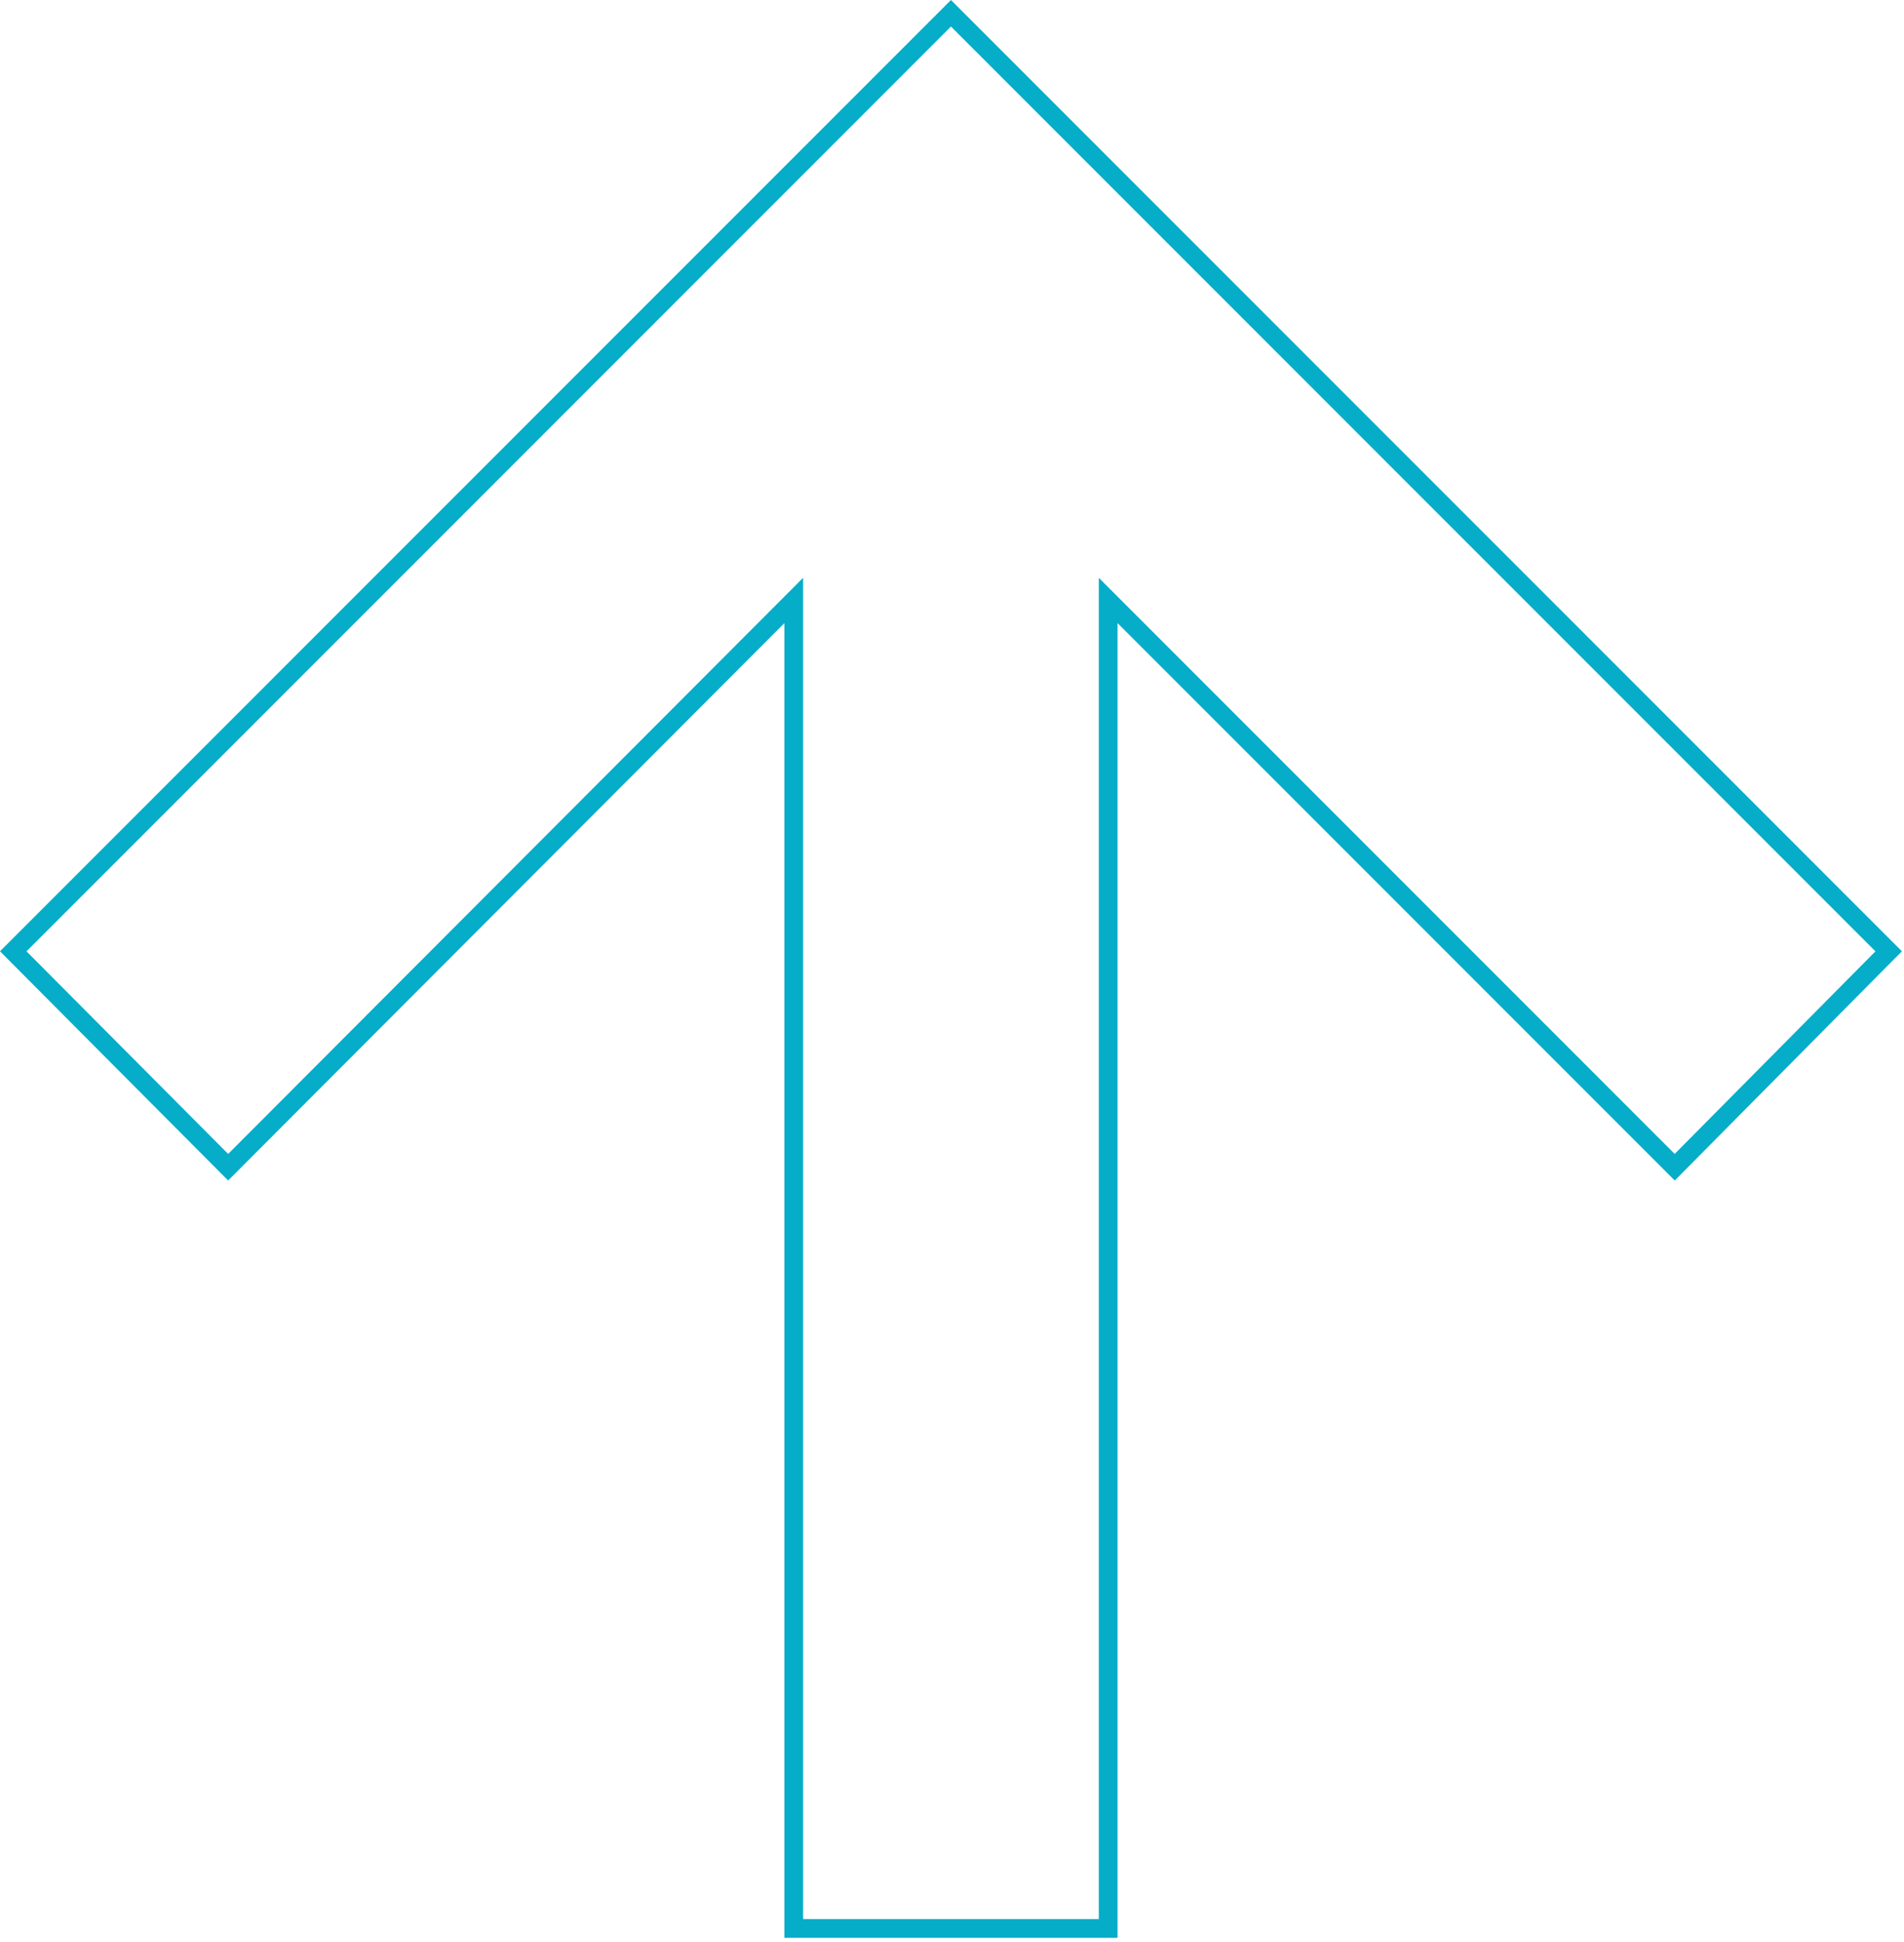 <svg width="406" height="414" viewBox="0 0 406 414" fill="none" xmlns="http://www.w3.org/2000/svg">
<g clip-path="url(#clip0_912_11)">
<path d="M202.779 0L405.555 202.775L357.114 251.638L238.303 132.826V413.066H167.255V132.833L48.647 251.636L0 202.778L202.779 0ZM48.649 245.971L171.255 123.164V409.066H234.303V123.169L357.102 245.969L399.91 202.789L202.779 5.657L5.65 202.786L48.649 245.971Z" fill="#05ADC9"/>
</g>
<defs>
<clipPath id="clip0_912_11">
<rect width="406" height="414" fill="white"/>
</clipPath>
</defs>
</svg>
